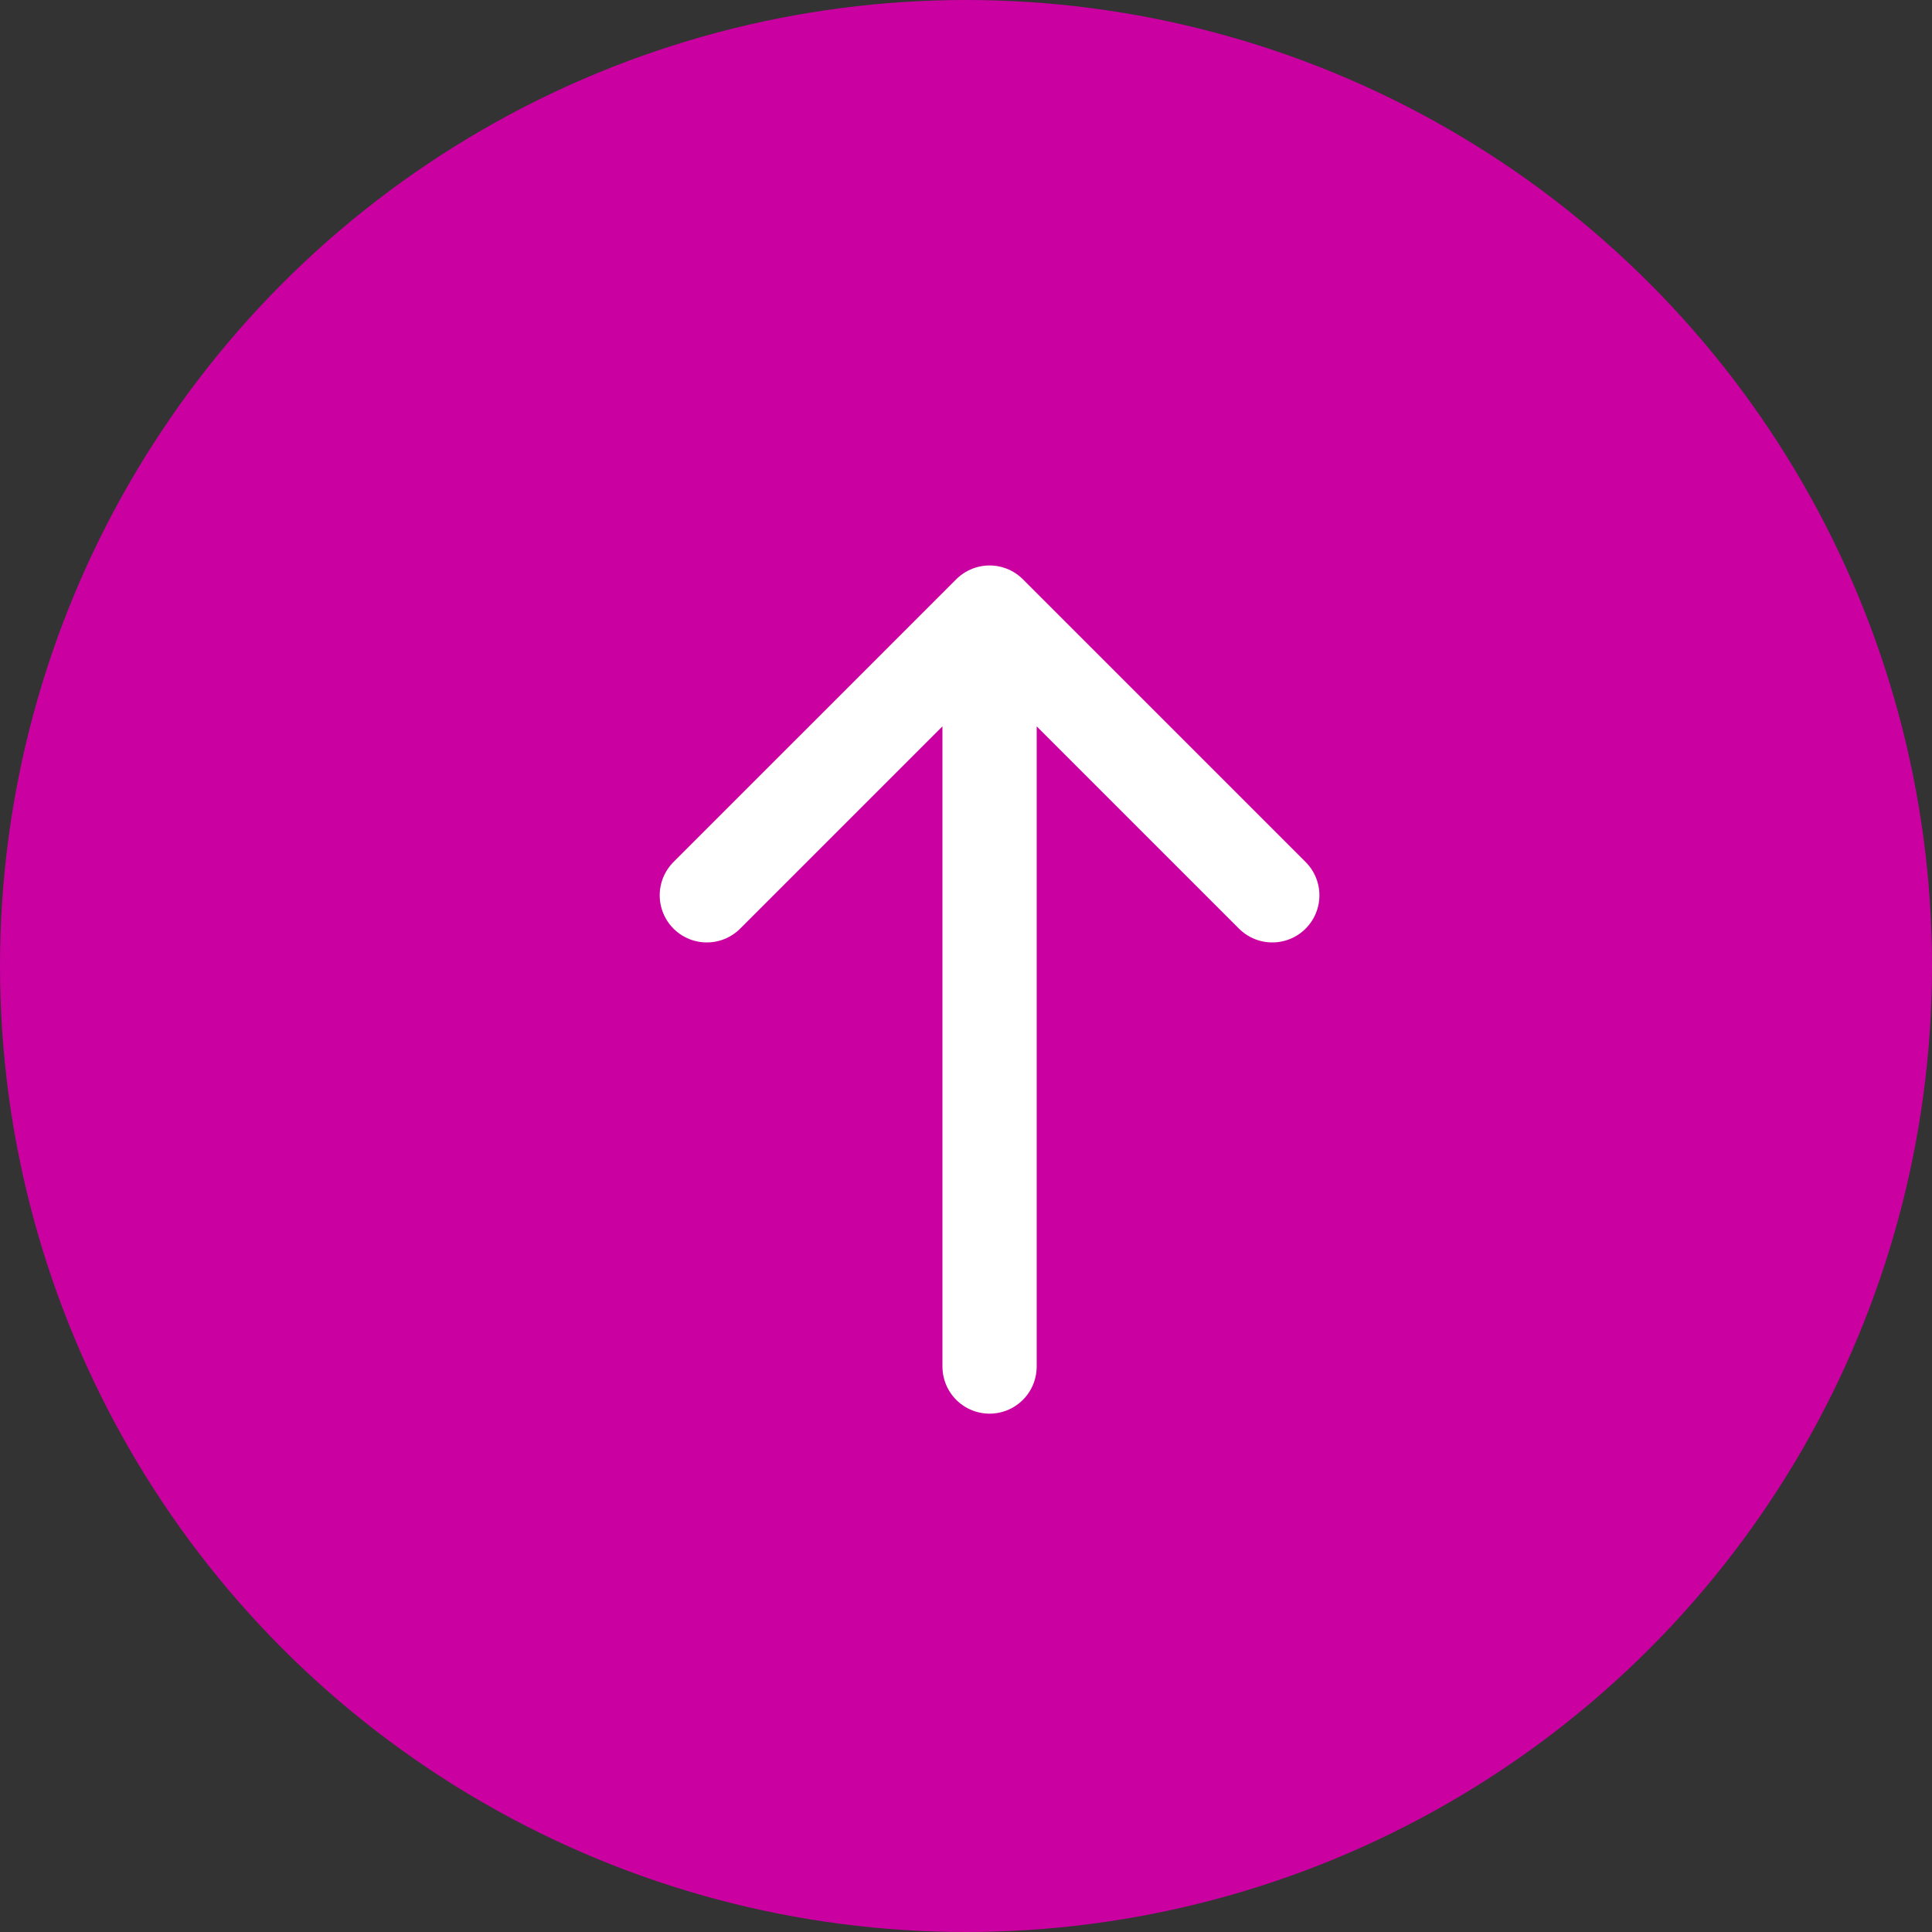 <svg width="41" height="41" viewBox="0 0 41 41" fill="none" xmlns="http://www.w3.org/2000/svg">
<rect x="0" y="0" width="41" height="41" fill="#333333" stroke="none"/>
<circle cx="20.5" cy="20.5" r="20.5" fill="#CB00A1"/>
<path d="M21 29V13M21 13L15 19M21 13L27 19" stroke="white" stroke-width="2" stroke-linecap="round" stroke-linejoin="round"/>
</svg>
